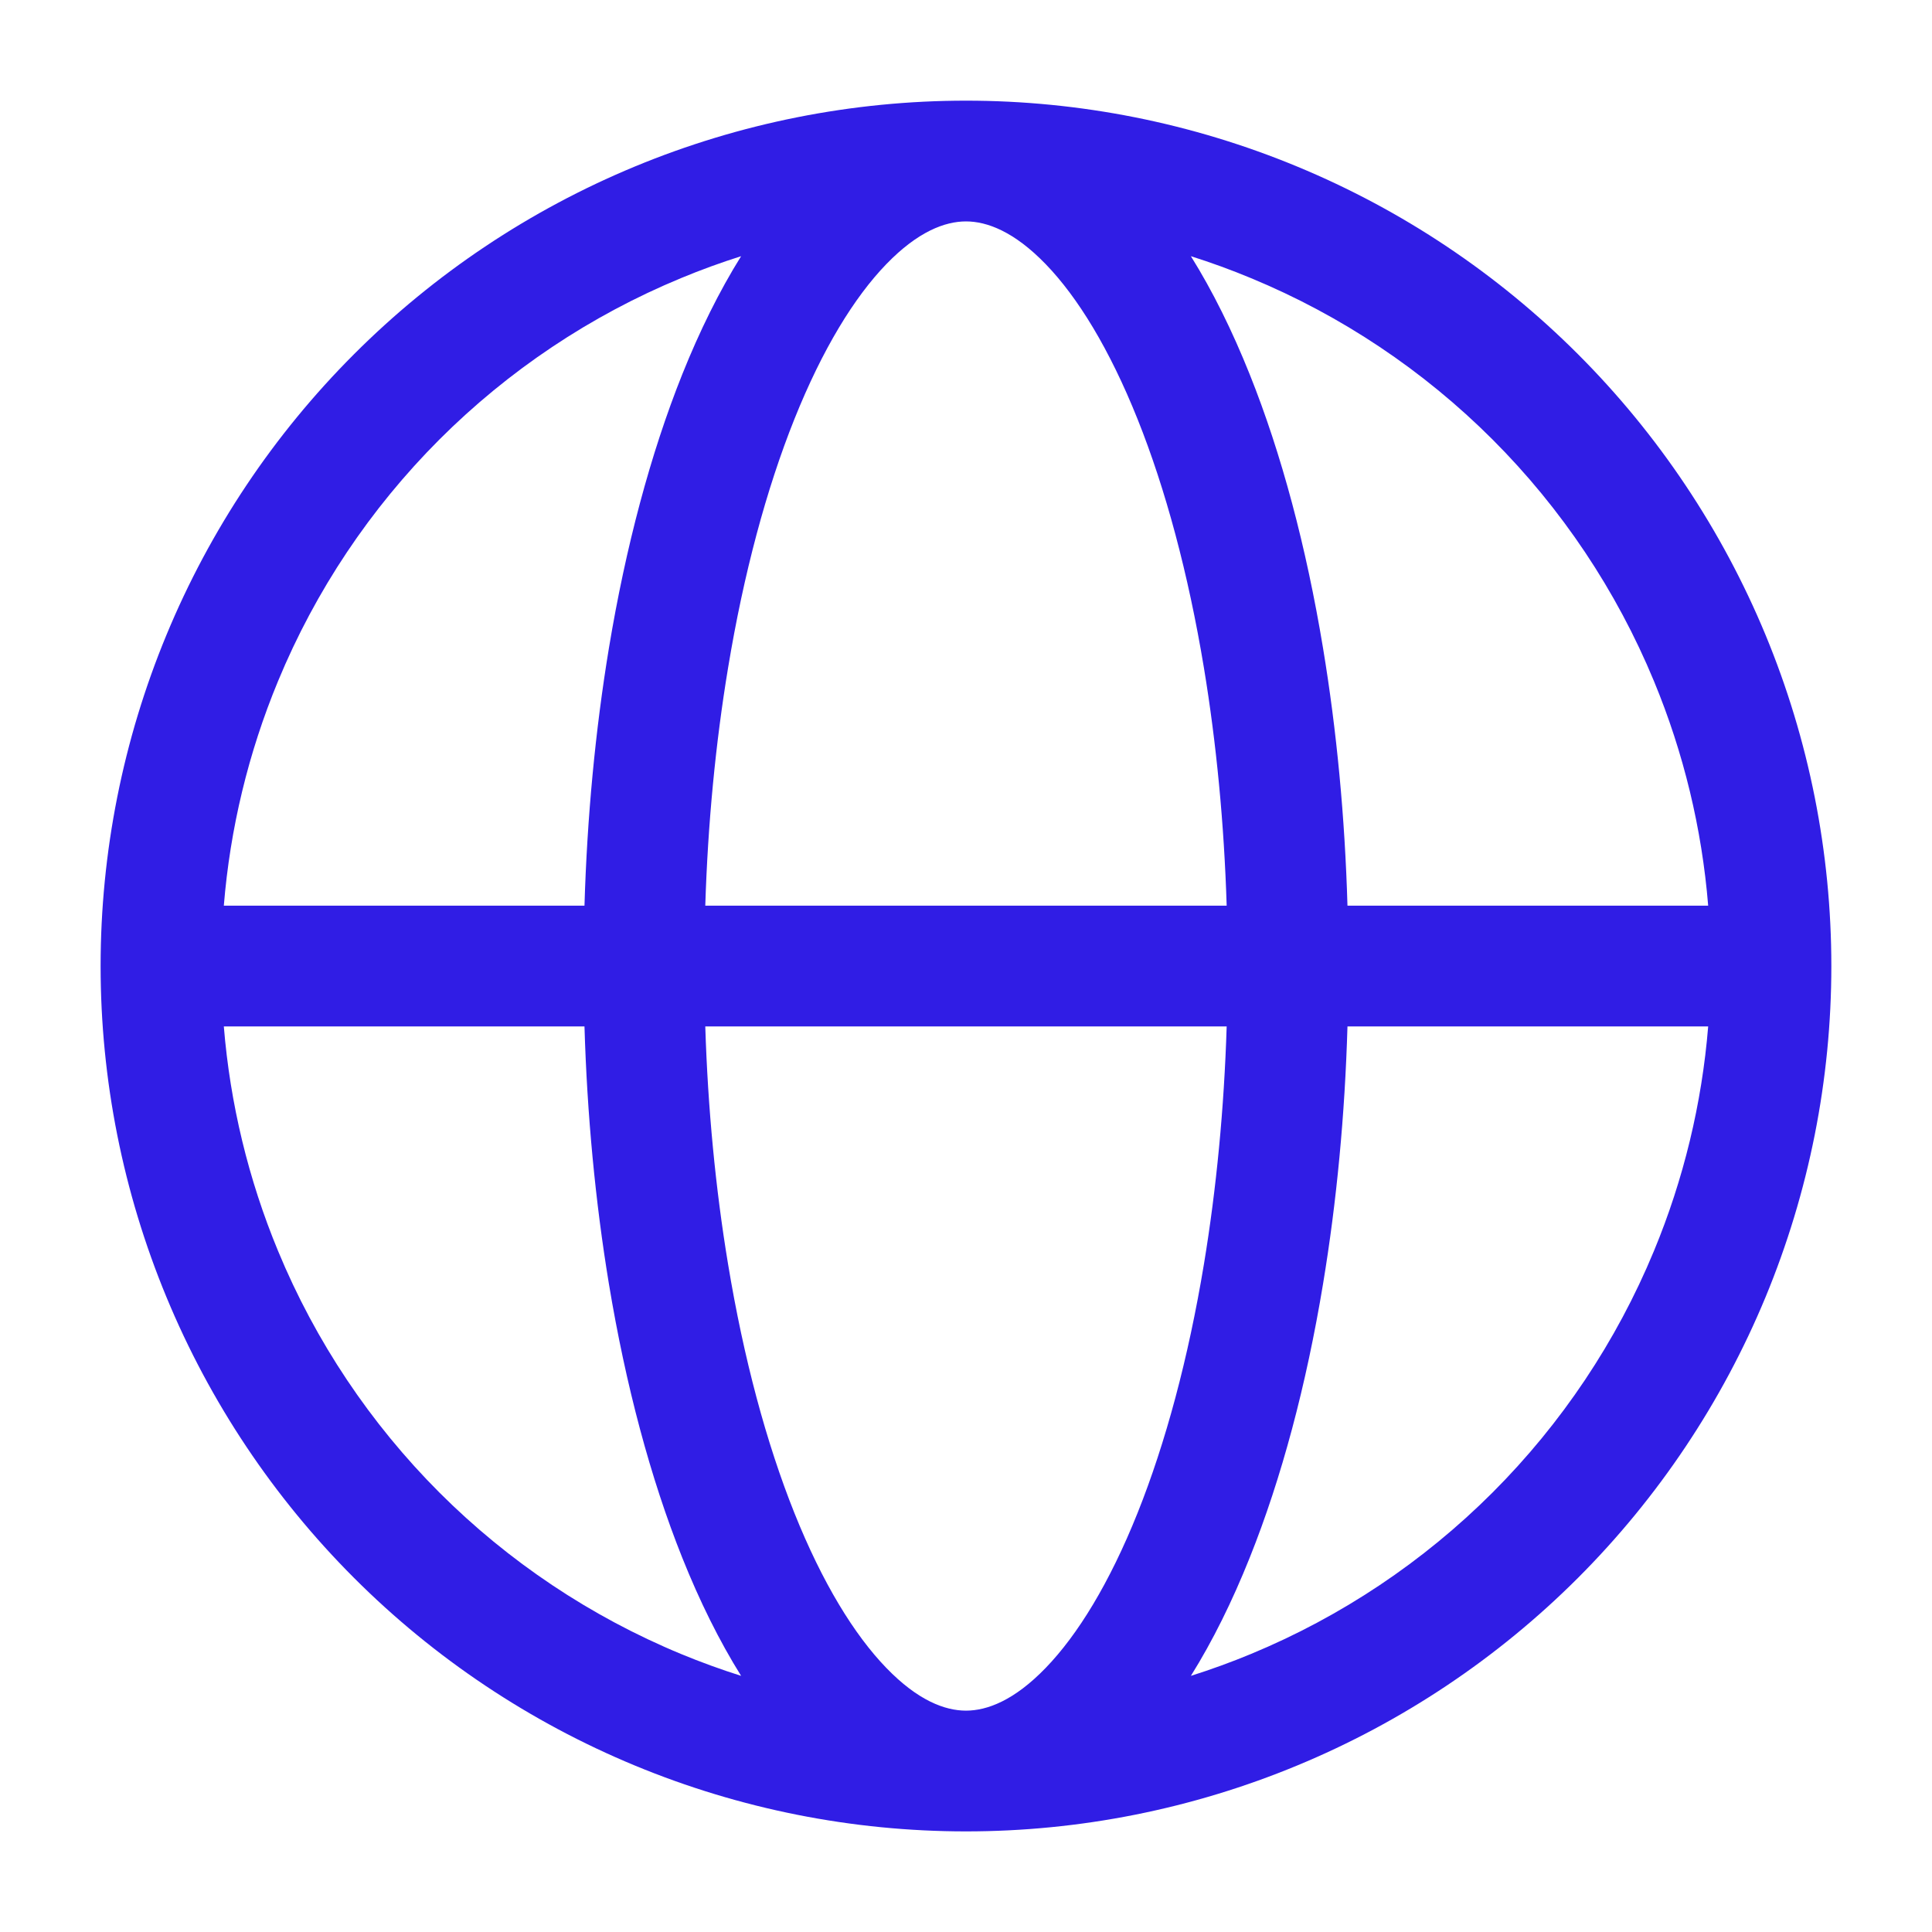 <?xml version="1.0" encoding="UTF-8"?> <svg xmlns="http://www.w3.org/2000/svg" width="40" height="40" viewBox="0 0 40 40" fill="none"> <path fill-rule="evenodd" clip-rule="evenodd" d="M15.344 5.304C14.924 5.437 14.509 5.588 14.1 5.758C12.229 6.532 10.53 7.668 9.098 9.099C7.667 10.531 6.531 12.23 5.757 14.101C5.142 15.585 4.764 17.154 4.634 18.751H12.101C12.155 16.924 12.325 15.124 12.607 13.418C12.954 11.327 13.466 9.399 14.125 7.751C14.485 6.852 14.892 6.028 15.344 5.304ZM20 2.084C17.647 2.084 15.317 2.547 13.143 3.448C10.97 4.348 8.994 5.668 7.331 7.332C5.667 8.995 4.347 10.97 3.447 13.144C2.546 15.318 2.083 17.648 2.083 20.001C2.083 22.354 2.546 24.683 3.447 26.857C4.347 29.031 5.667 31.006 7.331 32.67C8.994 34.333 10.97 35.653 13.143 36.553C15.317 37.454 17.647 37.917 20 37.917C22.352 37.917 24.682 37.454 26.856 36.553C29.03 35.653 31.005 34.333 32.669 32.67C34.332 31.006 35.652 29.031 36.553 26.857C37.453 24.683 37.916 22.354 37.916 20.001C37.916 17.648 37.453 15.318 36.553 13.144C35.652 10.97 34.332 8.995 32.669 7.332C31.005 5.668 29.03 4.348 26.856 3.448C24.682 2.547 22.352 2.084 20 2.084ZM20 4.584C19.564 4.584 19.002 4.794 18.348 5.471C17.689 6.153 17.029 7.223 16.446 8.68C15.867 10.127 15.397 11.874 15.074 13.827C14.814 15.393 14.655 17.056 14.602 18.751L25.397 18.751C25.344 17.056 25.185 15.393 24.926 13.827C24.602 11.874 24.132 10.127 23.553 8.68C22.97 7.223 22.311 6.153 21.652 5.471C20.998 4.794 20.435 4.584 20 4.584ZM27.898 18.751C27.845 16.924 27.675 15.124 27.392 13.418C27.046 11.327 26.534 9.399 25.874 7.751C25.514 6.852 25.108 6.028 24.656 5.304C25.076 5.437 25.491 5.588 25.899 5.758C27.77 6.532 29.469 7.668 30.901 9.099C32.333 10.531 33.468 12.23 34.243 14.101C34.858 15.585 35.236 17.154 35.366 18.751H27.898ZM25.397 21.251L14.602 21.251C14.655 22.945 14.814 24.608 15.074 26.174C15.397 28.127 15.867 29.874 16.446 31.322C17.029 32.779 17.689 33.848 18.348 34.53C19.002 35.208 19.564 35.417 20 35.417C20.435 35.417 20.998 35.208 21.652 34.53C22.311 33.848 22.97 32.779 23.553 31.322C24.132 29.874 24.602 28.127 24.926 26.174C25.185 24.608 25.344 22.945 25.397 21.251ZM24.656 34.697C25.108 33.973 25.514 33.15 25.874 32.25C26.534 30.602 27.046 28.675 27.392 26.583C27.675 24.877 27.845 23.077 27.898 21.251H35.366C35.236 22.847 34.858 24.416 34.243 25.9C33.468 27.771 32.333 29.47 30.901 30.902C29.469 32.333 27.77 33.469 25.899 34.244C25.491 34.413 25.076 34.564 24.656 34.697ZM15.344 34.697C14.892 33.973 14.485 33.15 14.125 32.25C13.466 30.602 12.954 28.675 12.607 26.583C12.325 24.877 12.155 23.077 12.101 21.251H4.634C4.764 22.847 5.142 24.416 5.757 25.9C6.531 27.771 7.667 29.47 9.098 30.902C10.53 32.333 12.229 33.469 14.1 34.244C14.509 34.413 14.924 34.564 15.344 34.697Z" fill="#301DE5"></path> </svg> 